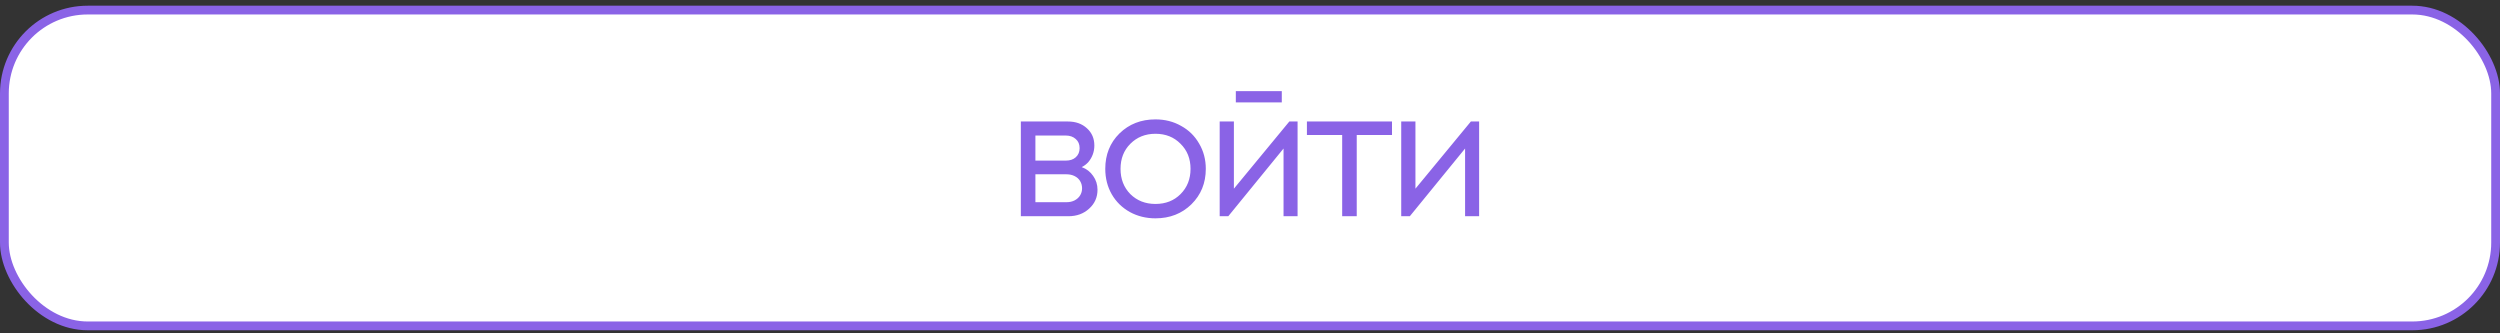 <?xml version="1.0" encoding="UTF-8"?> <svg xmlns="http://www.w3.org/2000/svg" width="285" height="38" viewBox="0 0 285 38" fill="none"><rect x="0" y="0" width="285" height="38" fill="#333333" stroke="none"/><rect x="0.5" y="1.15" width="284" height="36" rx="9.5" fill="white" stroke="#8A63E6"></rect><path d="M123.316 19.05C123.863 19.25 124.296 19.584 124.616 20.05C124.95 20.517 125.116 21.044 125.116 21.63C125.116 22.497 124.796 23.217 124.156 23.79C123.53 24.364 122.743 24.65 121.796 24.65H116.376V13.85H121.736C122.63 13.85 123.356 14.11 123.916 14.63C124.476 15.137 124.756 15.79 124.756 16.59C124.756 16.95 124.696 17.29 124.576 17.61C124.456 17.93 124.29 18.217 124.076 18.47C123.863 18.71 123.61 18.904 123.316 19.05ZM123.076 16.89C123.076 16.45 122.93 16.104 122.636 15.85C122.343 15.584 121.963 15.45 121.496 15.45H118.036V18.31H121.496C121.976 18.31 122.356 18.184 122.636 17.93C122.93 17.664 123.076 17.317 123.076 16.89ZM121.596 23.05C121.93 23.05 122.23 22.984 122.496 22.85C122.776 22.704 122.99 22.51 123.136 22.27C123.283 22.03 123.356 21.764 123.356 21.47C123.356 21.164 123.283 20.89 123.136 20.65C122.99 20.397 122.776 20.204 122.496 20.07C122.23 19.937 121.923 19.87 121.576 19.87H118.036V23.05H121.596ZM131.721 24.89C130.654 24.89 129.681 24.65 128.801 24.17C127.921 23.677 127.234 23.004 126.741 22.15C126.247 21.284 126.001 20.317 126.001 19.25C126.001 17.624 126.541 16.277 127.621 15.21C128.714 14.144 130.081 13.61 131.721 13.61C132.801 13.61 133.774 13.857 134.641 14.35C135.521 14.83 136.207 15.504 136.701 16.37C137.207 17.224 137.461 18.184 137.461 19.25C137.461 20.864 136.914 22.21 135.821 23.29C134.727 24.357 133.361 24.89 131.721 24.89ZM128.861 22.13C129.621 22.877 130.574 23.25 131.721 23.25C132.881 23.25 133.834 22.877 134.581 22.13C135.341 21.37 135.721 20.41 135.721 19.25C135.721 18.09 135.341 17.137 134.581 16.39C133.834 15.63 132.881 15.25 131.721 15.25C130.574 15.25 129.621 15.63 128.861 16.39C128.114 17.137 127.741 18.09 127.741 19.25C127.741 20.41 128.114 21.37 128.861 22.13ZM146.124 10.39V11.67H140.884V10.39H146.124ZM146.984 13.85H147.924V24.65H146.324V16.93L140.024 24.65H139.044V13.85H140.664V21.51L146.984 13.85ZM158.688 13.85V15.39H154.668V24.65H153.008V15.39H148.988V13.85H158.688ZM167.68 13.85H168.62V24.65H167.02V16.93L160.72 24.65H159.74V13.85H161.36V21.51L167.68 13.85Z" fill="#8A63E6"></path></svg> 